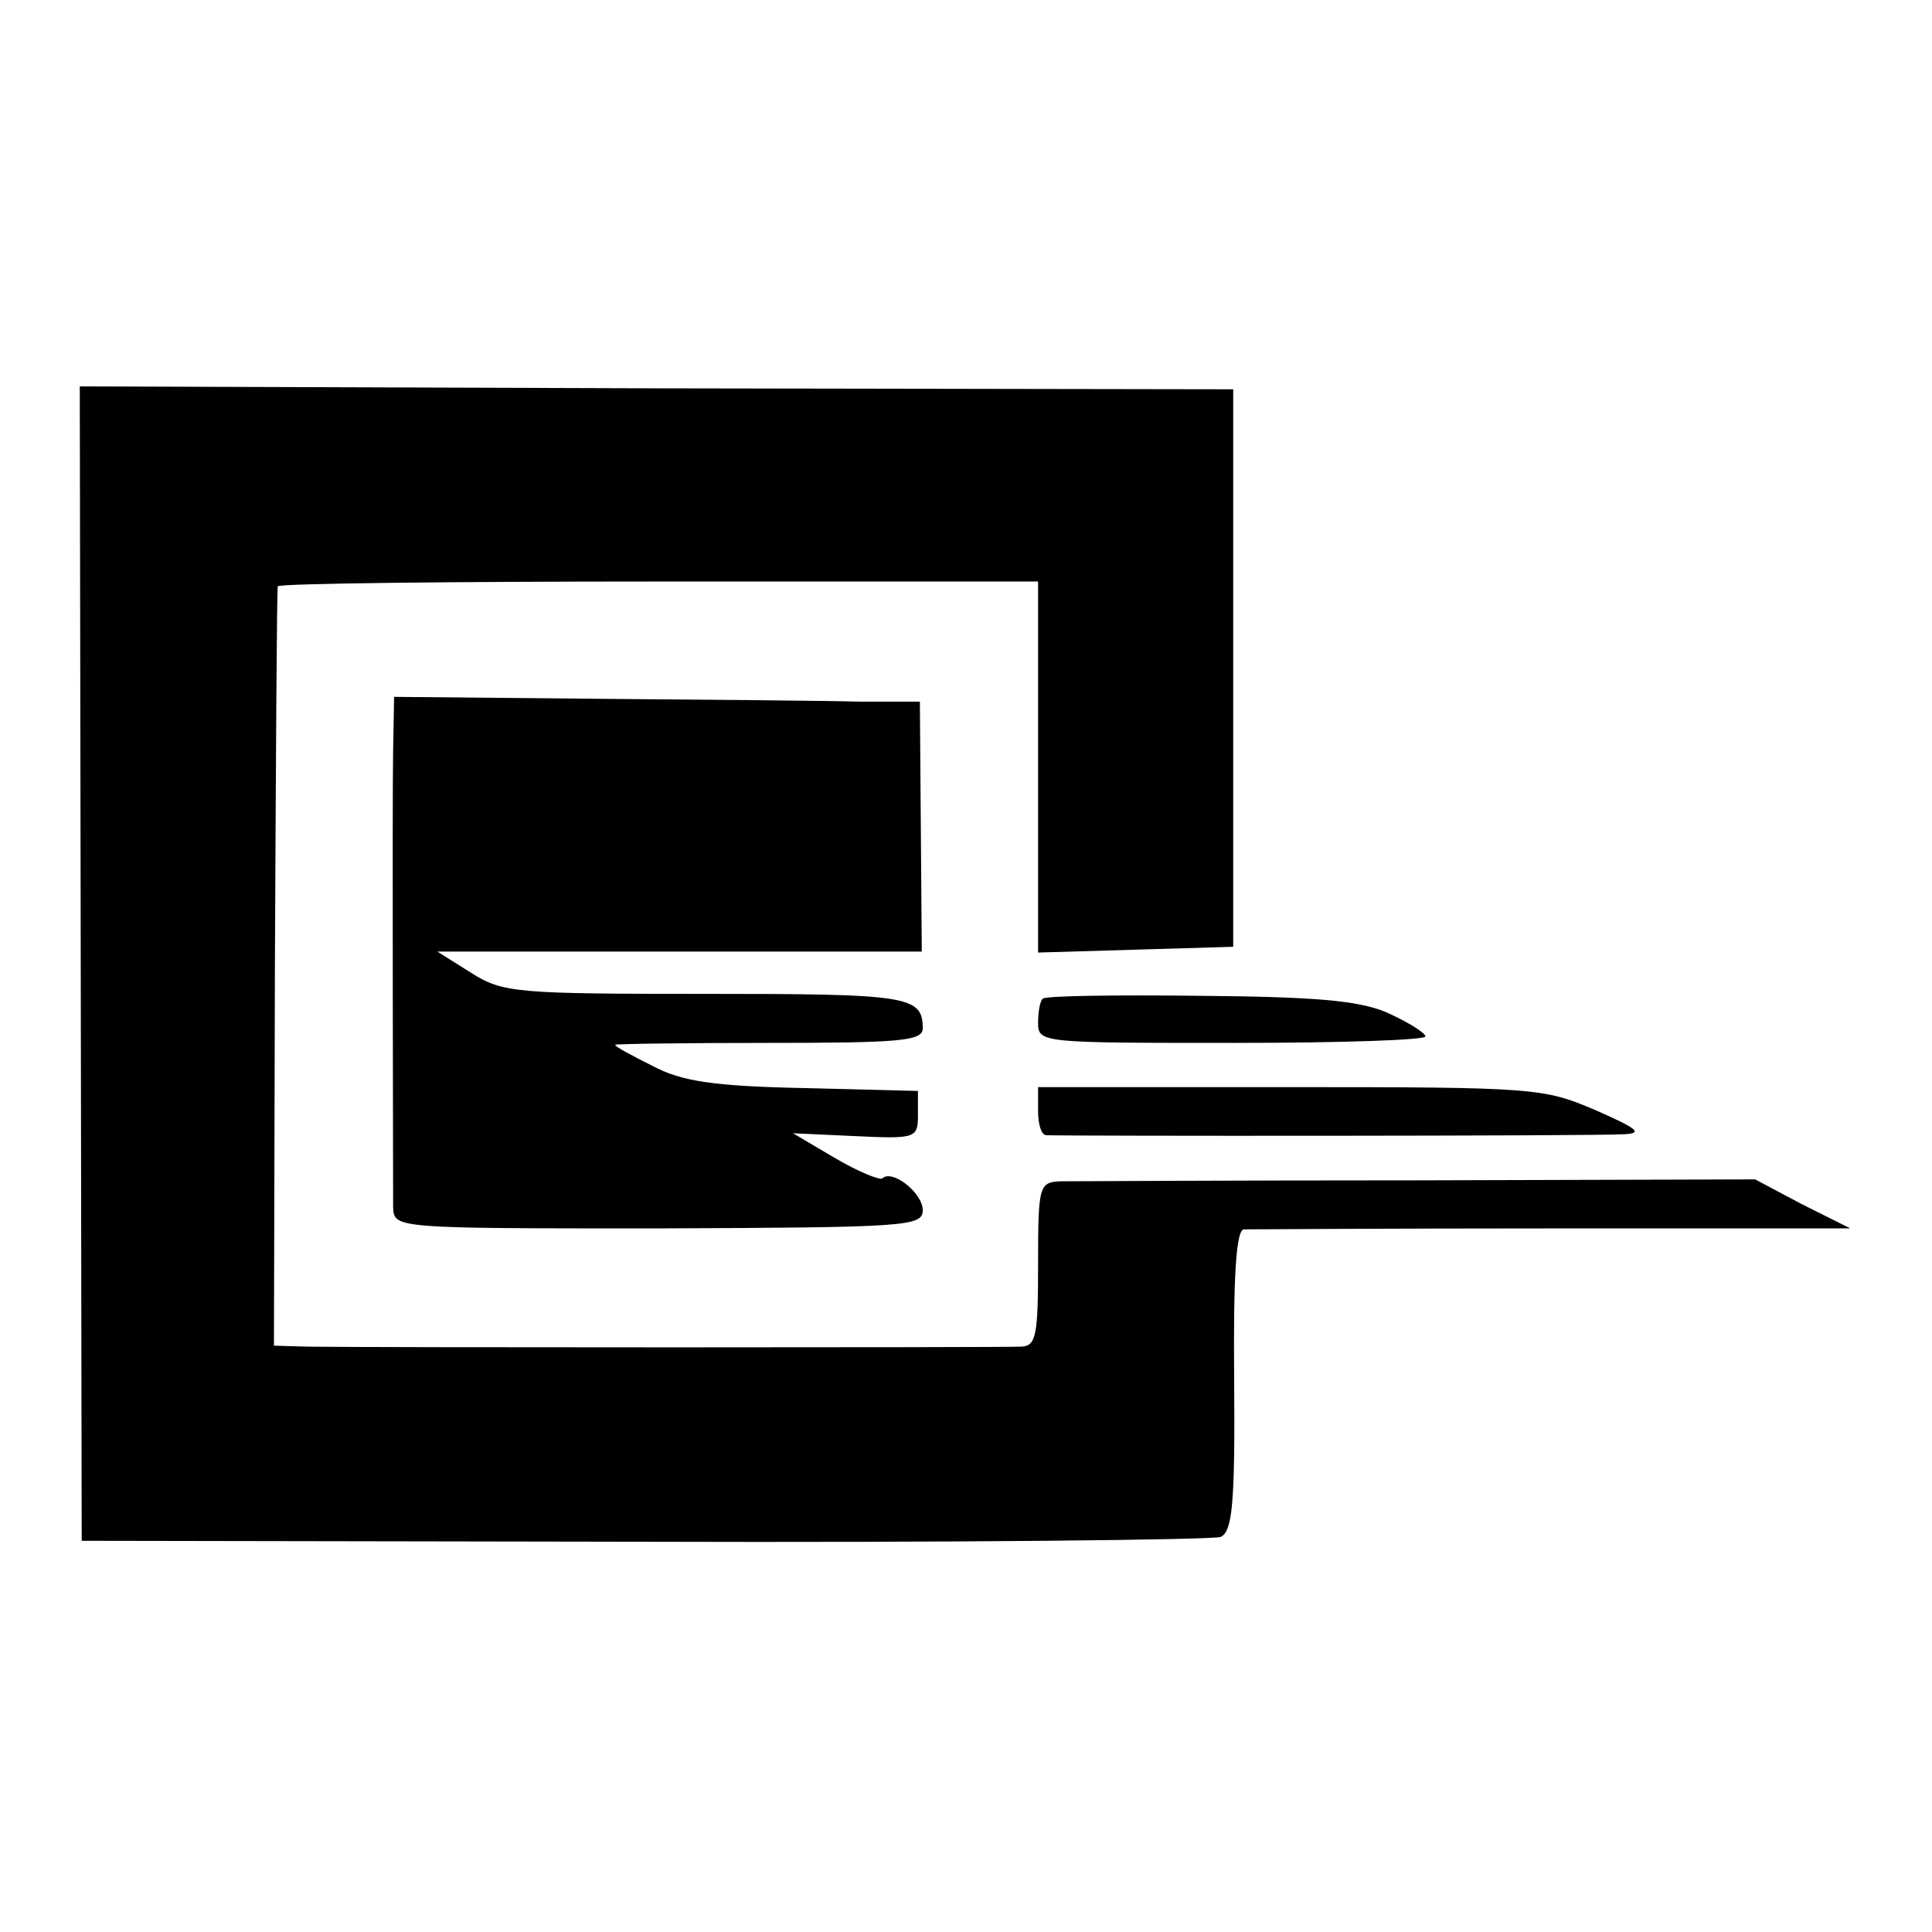 <?xml version="1.0" standalone="no"?>
<!DOCTYPE svg PUBLIC "-//W3C//DTD SVG 20010904//EN"
 "http://www.w3.org/TR/2001/REC-SVG-20010904/DTD/svg10.dtd">
<svg version="1.0" xmlns="http://www.w3.org/2000/svg"
 width="201pt" height="201pt" viewBox="0 0 201 201"
 preserveAspectRatio="xMidYMid meet">
<g transform="translate(0,201) scale(0.1,-0.1)"
fill="#000000" stroke="none">
<path d="M84 1007 l1 -600 585 -1 c322 -1 592 2 600 5 12 6 15 33 14 163 -1
108 2 156 10 157 6 0 151 1 321 1 l310 0 -50 25 -49 26 -351 -1 c-192 0 -360
-1 -372 -1 -22 -1 -23 -5 -23 -86 0 -74 -2 -85 -17 -86 -21 -1 -692 -1 -743 0
l-35 1 1 393 c1 215 2 394 3 397 1 3 179 5 396 5 l395 0 0 -193 0 -193 102 3
101 3 0 290 0 290 -600 1 -600 2 1 -601z"/>
<path d="M409 1230 c-1 -55 0 -436 0 -476 1 -22 1 -22 276 -22 259 1 275 2
275 19 0 18 -32 43 -42 33 -3 -2 -25 7 -49 21 l-44 26 65 -3 c63 -3 65 -2 65
22 l0 25 -119 3 c-94 2 -127 7 -157 23 -22 11 -39 20 -39 22 0 1 72 2 160 2
136 0 160 2 160 15 0 34 -15 36 -225 36 -198 0 -212 1 -245 22 l-35 22 252 0
252 0 -1 130 -1 130 -61 0 c-34 1 -157 2 -274 3 l-212 2 -1 -55z"/>
<path d="M1085 971 c-3 -2 -5 -14 -5 -25 0 -21 3 -21 204 -21 112 0 202 3 199
7 -2 5 -21 16 -41 25 -29 12 -73 16 -195 17 -87 1 -160 0 -162 -3z"/>
<path d="M1080 854 c0 -13 3 -24 8 -25 12 -1 576 -1 602 1 20 1 13 6 -30 25
-54 23 -62 24 -317 24 l-263 0 0 -25z"/>
</g>
</svg>
